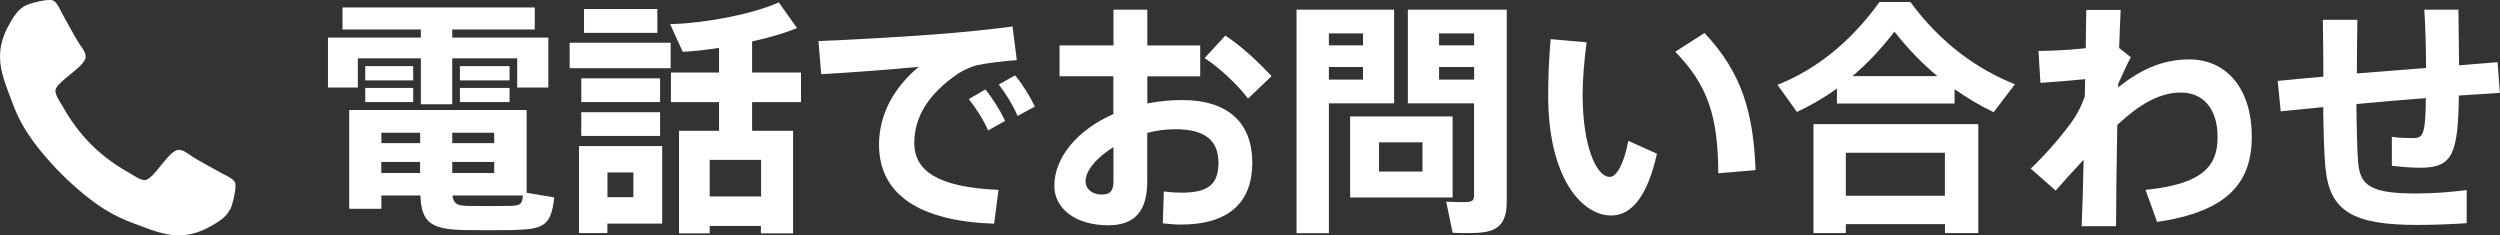 <?xml version="1.0" encoding="UTF-8"?>
<svg id="_レイヤー_1" data-name="レイヤー_1" xmlns="http://www.w3.org/2000/svg" viewBox="0 0 283.64 26.7">
  <rect x="0" y="0" width="283.64" height="26.7" fill="#333333" stroke="none"/>
  <defs>
    <style>
      .cls-1 {
        fill: #fff;
      }
    </style>
  </defs>
  <path class="cls-1" d="M26.11,23.72c-.4.93-1.46,1.54-2.31,2.01-1.12.61-2.26.97-3.53.97-1.76,0-3.36-.72-4.97-1.31-1.16-.42-2.28-.93-3.32-1.57-3.22-1.99-7.11-5.88-9.1-9.1-.65-1.04-1.16-2.16-1.57-3.32-.59-1.61-1.31-3.21-1.31-4.97,0-1.27.36-2.41.97-3.53.47-.85,1.08-1.92,2.01-2.31.63-.28,1.95-.59,2.64-.59.13,0,.27,0,.4.06.4.13.82,1.06,1.01,1.44.61,1.08,1.19,2.18,1.82,3.24.3.49.87,1.1.87,1.69,0,1.16-3.43,2.85-3.43,3.87,0,.51.47,1.18.74,1.63,1.92,3.45,4.31,5.84,7.76,7.76.46.27,1.12.74,1.63.74,1.02,0,2.71-3.43,3.87-3.43.59,0,1.2.57,1.69.87,1.06.63,2.16,1.21,3.24,1.82.38.19,1.31.61,1.44,1.01.06.13.06.27.06.4,0,.68-.3,2.01-.59,2.64l-.02-.02Z"/>
  <path class="cls-1" d="M47.75,4.27v-.93h-8.89V.85h21.81v2.49h-9.36v.93h10.9v5.66h-3.53v-3.31h-7.37v5.21h-3.56v-5.21h-7.15v3.31h-3.39v-5.66h10.54ZM62.89,22.4c-.39,3.17-1.09,3.62-4.79,3.7-1.6.03-3.87.03-5.41,0-3.78-.08-4.88-.84-4.99-3.92h-4.43v1.51h-3.65v-11.21h20.13v9.39l3.14.53ZM46.88,9.12h-5.44v-1.62h5.44v1.62ZM46.88,11.58h-5.44v-1.6h5.44v1.6ZM47.67,15.06h-4.4v1.18h4.4v-1.18ZM43.26,19.63h4.4v-1.26h-4.4v1.26ZM56.07,15.06h-4.76v1.18h4.76v-1.18ZM51.31,19.63h4.76v-1.26h-4.76v1.26ZM53.05,23.36c1.29.03,3.45.03,4.79,0,1.15-.03,1.4-.14,1.49-1.18h-7.99c.11.95.53,1.15,1.71,1.18M57.81,9.12h-5.63v-1.62h5.63v1.62ZM57.81,11.58h-5.63v-1.6h5.63v1.6Z"/>
  <path class="cls-1" d="M76.09,7.74h-11.46v-2.89h11.46v2.89ZM68.91,16.57h6.22v8.8h-6.22v1.07h-3.22v-9.87h3.22ZM74.89,11.58h-8.94v-2.69h8.94v2.69ZM74.89,15.42h-8.94v-2.69h8.94v2.69ZM74.58,3.73h-8.32V1.02h8.32v2.72ZM71.86,19.57h-2.94v2.8h2.94v-2.8ZM80.52,25.63v.84h-3.48v-11.63h4.54v-3.25h-5.46v-3.36h5.46v-2.8c-1.43.22-2.83.39-4.12.45l-1.43-3.14c4.15-.11,9.48-1.18,12.33-2.47l2.07,2.92c-1.4.56-3.17,1.09-5.1,1.51v3.53h5.55v3.36h-5.55v3.25h4.65v11.63h-3.65v-.84h-5.83ZM86.35,18.14h-5.83v4.15h5.83v-4.15Z"/>
  <path class="cls-1" d="M107.12,3.82c2.49-.2,5.61-.53,7.76-.81l.48,3.81c-1.32.08-3.56.36-4.57.59-.5.11-1.62.62-2.1.95-3.22,2.19-4.96,4.79-4.96,7.88s2.61,5.02,9.56,5.3l-.5,3.84c-8.33-.28-13.06-3.22-13.06-8.97,0-3.39,1.65-6.45,4.51-8.83-2.8.28-7.68.65-11.07.84l-.31-3.76c3.87-.14,11.3-.59,14.27-.84M111.8,10.15c.78.95,1.65,2.33,2.24,3.56l-1.93,1.09c-.53-1.21-1.35-2.49-2.19-3.56l1.88-1.09ZM115.17,8.56c.81.95,1.65,2.3,2.24,3.53l-1.96,1.06c-.51-1.2-1.29-2.47-2.13-3.56l1.85-1.04Z"/>
  <path class="cls-1" d="M126.33,5.16V1.1h3.84v4.06h6v3.5h-6v3.08c1.26-.25,2.58-.39,3.92-.39,5.33,0,7.99,2.66,7.99,7.12s-2.64,7.01-8.1,7.01c-.56,0-1.35-.06-2.05-.14l.11-3.62c.76.11,1.46.14,2.02.14,3.17,0,4.18-1.06,4.18-3.42,0-2.49-1.51-3.78-4.88-3.78-1.09,0-2.16.14-3.2.42v5.55c0,3.22-1.35,4.93-4.4,4.93-3.81,0-6.14-1.96-6.14-4.46,0-3.31,2.69-6.39,6.7-8.16v-4.29h-6.11v-3.5h6.11ZM123.16,20.58c0,.78.64,1.49,1.88,1.49.98,0,1.29-.48,1.29-1.54v-3.84c-1.91,1.18-3.17,2.66-3.17,3.9M144.26,8.64l-2.66,2.55c-1.07-1.46-3.22-3.5-4.93-4.6l2.35-2.55c1.91,1.23,4.04,3.28,5.24,4.6"/>
  <path class="cls-1" d="M150.77,1.1h7.4v10.62h-7.4v14.74h-3.67V1.1h3.67ZM154.64,3.79h-3.87v1.35h3.87v-1.35ZM150.77,9.03h3.87v-1.43h-3.87v1.43ZM164.81,22.4h-11.63v-9.19h11.63v9.19ZM156.46,19.46h4.93v-3.31h-4.93v3.31ZM169.38,1.1h1.57v21.67c0,2.1-.59,3.25-2.5,3.56-.76.14-2.44.14-3.64.08l-.73-3.53c.9.06,2.07.06,2.49.03.53-.06.67-.25.67-.76v-10.43h-7.51V1.1h9.64ZM167.25,3.79h-3.98v1.35h3.98v-1.35ZM163.27,9.03h3.98v-1.43h-3.98v1.43Z"/>
  <path class="cls-1" d="M180.01,4.8c-.28,2.16-.45,4.15-.45,5.94,0,5.89,1.57,9.33,3.08,9.33.81,0,1.65-1.63,2.1-4.09l3.25,1.46c-1.07,4.79-2.86,7.01-5.19,7.01-3.33,0-7.15-4.26-7.15-13.62,0-1.93.08-4.06.28-6.39l4.06.36ZM193.38,3.74c4.26,4.51,5.55,9.05,5.8,15.56l-4.23.36c-.03-6.47-1.18-9.98-4.88-13.79l3.31-2.13Z"/>
  <path class="cls-1" d="M221.75,11.75h-13.34v-1.71c-1.46,1.06-2.97,1.93-4.54,2.66l-2.21-3.08c4.18-1.63,8.18-4.68,11.58-9.39h3.5c3.5,4.74,7.6,7.62,11.86,9.33l-2.41,3.17c-1.51-.73-3-1.6-4.43-2.61v1.62ZM209.42,25.43v1.01h-3.67v-12.36h18.7v12.36h-3.78v-1.01h-11.24ZM220.66,17.33h-11.24v4.88h11.24v-4.88ZM219.81,8.64c-1.65-1.37-3.28-3.03-4.88-5.05-1.54,2.02-3.14,3.67-4.76,5.05h9.64Z"/>
  <path class="cls-1" d="M236.64,5.47c.03-1.71.03-3.19.06-4.34h3.9c-.06,1.12-.11,2.61-.17,4.32l1.32,1.04c-.39.73-.95,1.96-1.43,3.03v.39c2.47-1.96,4.96-3.17,8.07-3.17,4.32,0,7.09,3.45,7.09,8.74s-2.77,8.52-10.74,9.7l-1.32-3.64c6.81-.67,8.18-2.94,8.18-6,0-3.25-1.68-5.04-4.15-5.04s-4.76,1.37-7.23,3.67c-.08,4.46-.14,8.86-.14,11.49h-3.9c.08-1.91.17-4.6.22-7.54-.98,1.06-2.1,2.27-3.17,3.5l-2.83-2.49c1.88-1.77,3.95-4.23,4.96-5.75.5-.79.9-1.63,1.18-2.47l.03-1.93c-1.32.14-3.39.31-5.07.42l-.22-3.62c1.37,0,3.5-.11,5.35-.31"/>
  <path class="cls-1" d="M263.6,8.67c0-2.21-.03-4.43-.06-6.42h3.92c-.03,1.96-.06,4.06-.06,6.08,2.55-.2,5.27-.42,7.85-.62,0-2.35-.08-4.82-.2-6.61h3.87c.03,1.74.06,4.01.08,6.31,1.62-.14,3.11-.25,4.37-.36l.25,3.48c-1.29.08-2.89.2-4.65.31-.08,6.78-.76,8.19-4.43,8.19-.84,0-1.96-.08-3.17-.22v-3.28c.79.11,1.68.14,2.35.14,1.18,0,1.46-.28,1.51-4.54-2.55.2-5.27.42-7.88.67.03,2.83.08,5.24.2,6.67.23,2.66,1.54,3.5,6.73,3.48,1.88,0,3.87-.17,5.58-.39v3.76c-1.54.11-3.81.2-5.55.2-7.2,0-10.03-1.43-10.48-6.56-.14-1.51-.22-3.9-.25-6.81-1.82.17-3.45.34-4.82.48l-.34-3.45c1.37-.14,3.17-.31,5.16-.48"/>
</svg>